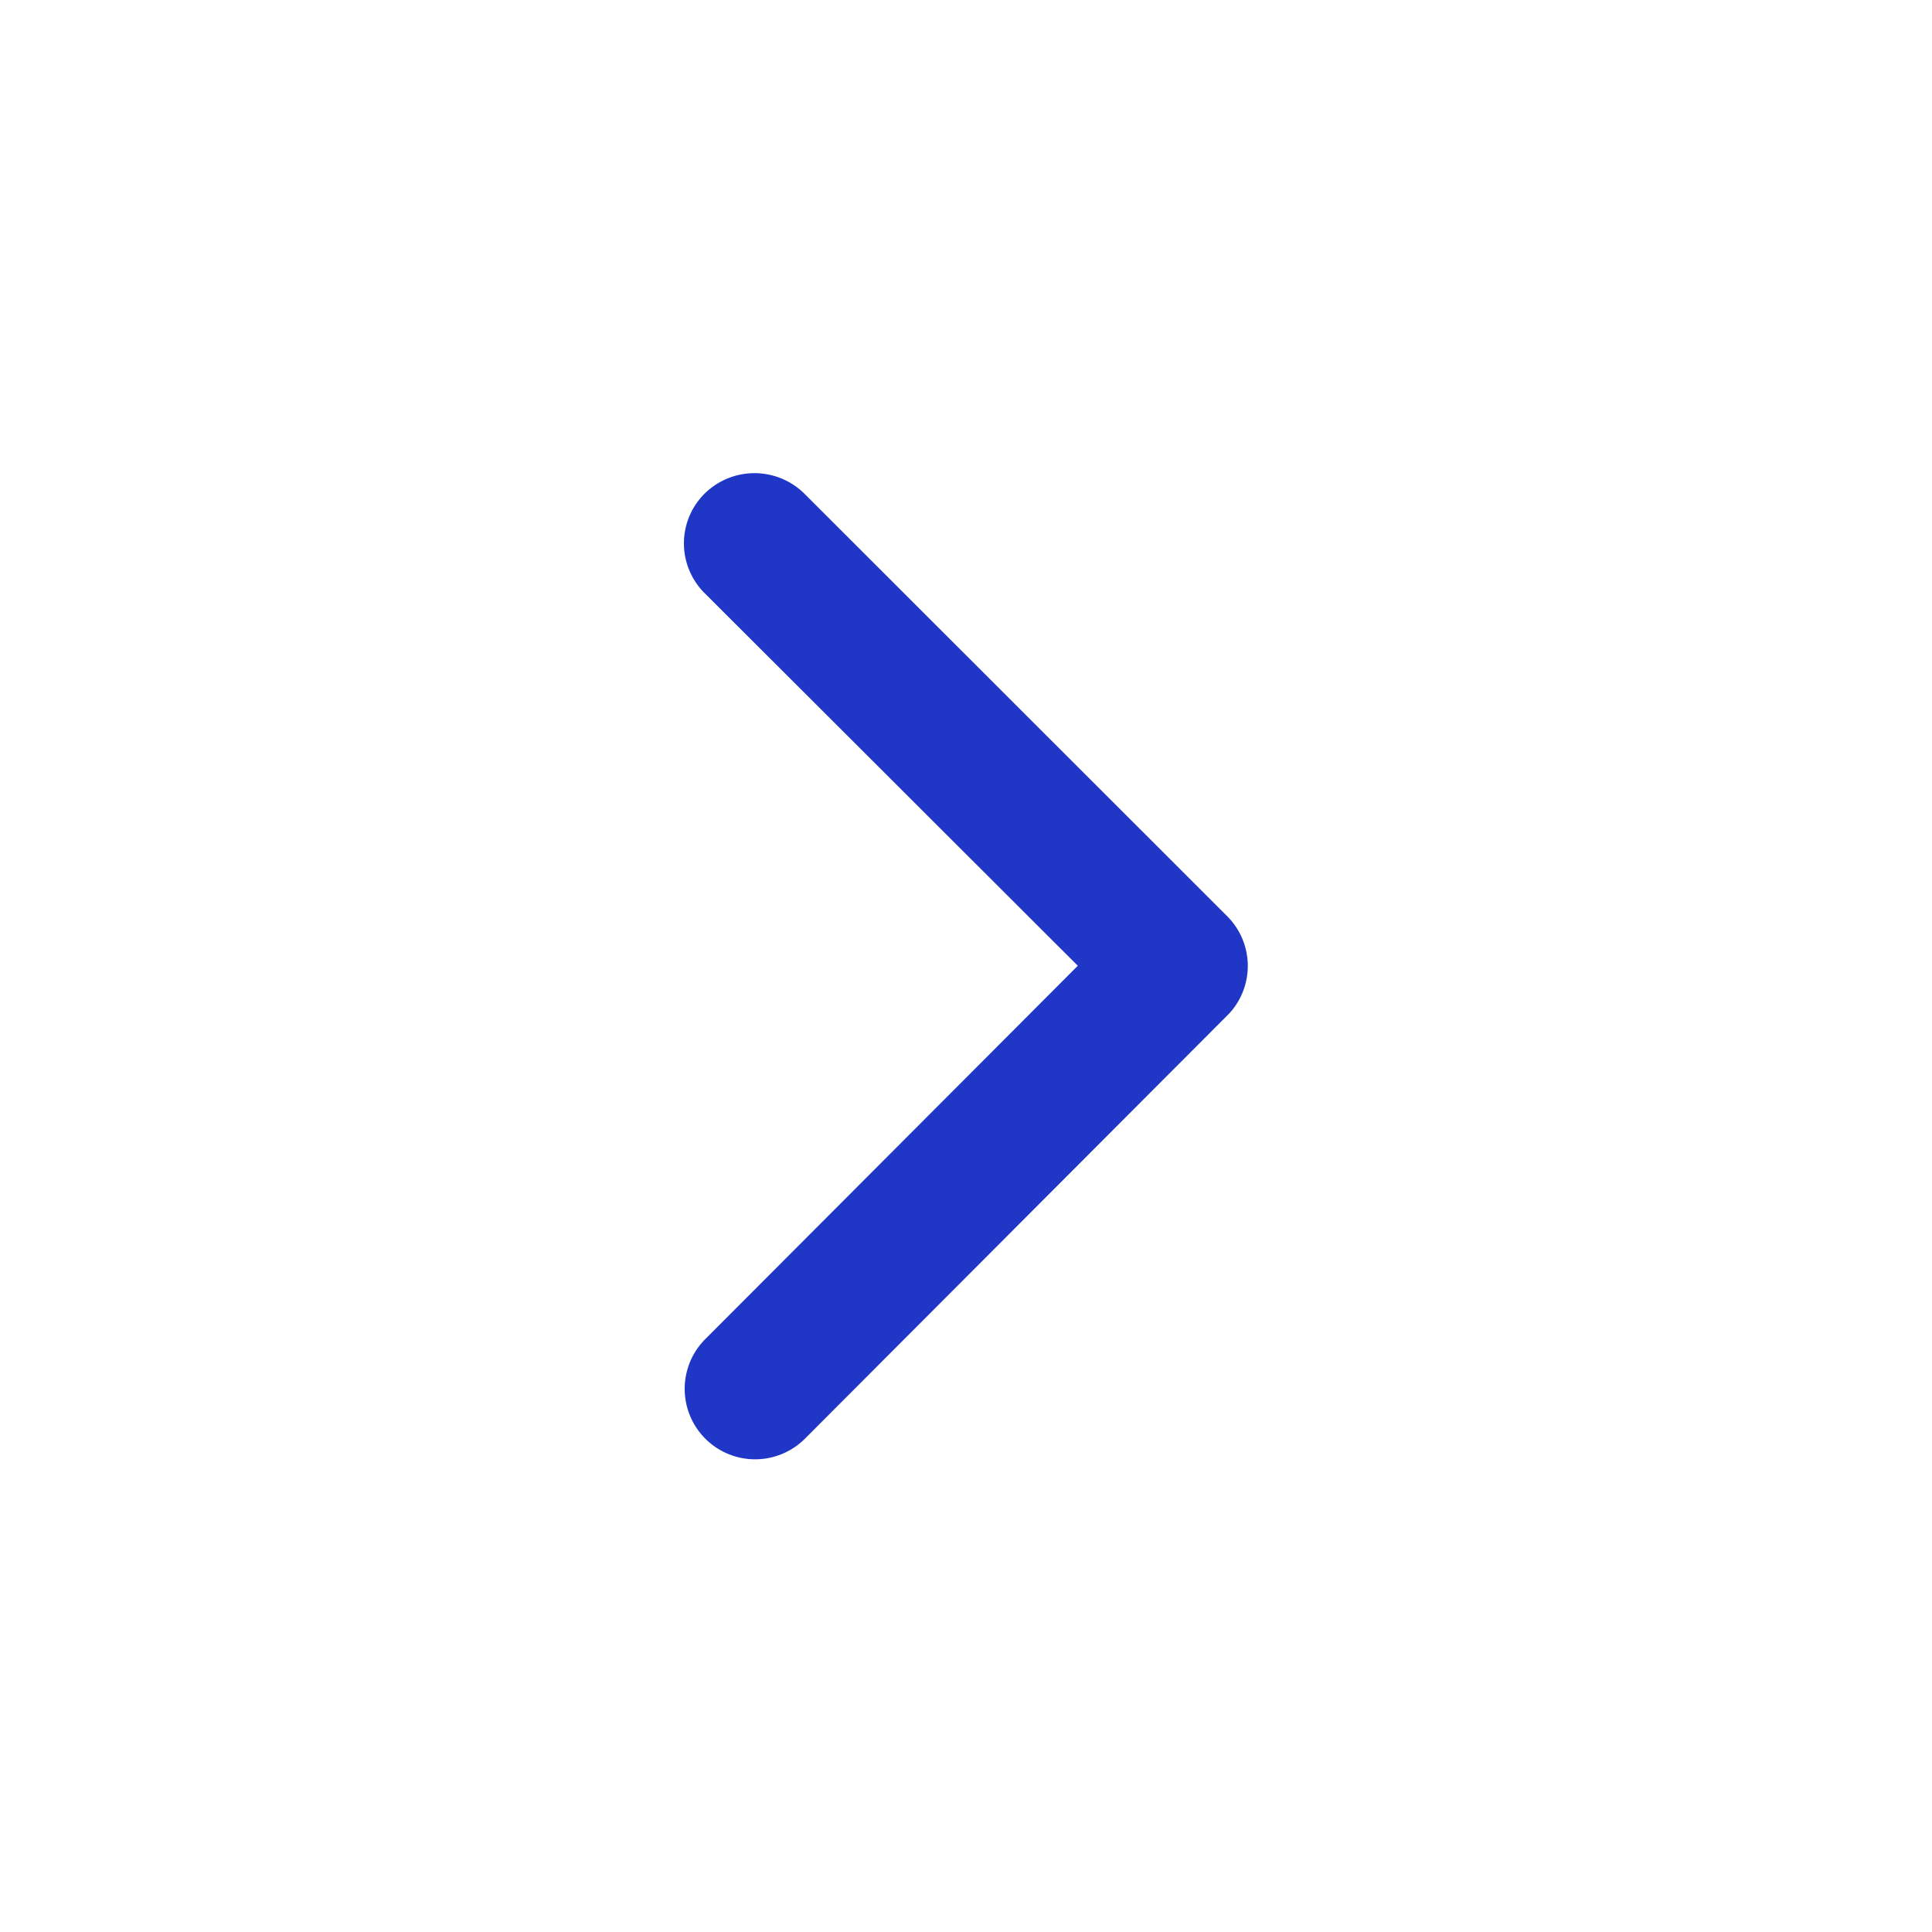<svg xmlns="http://www.w3.org/2000/svg" xmlns:xlink="http://www.w3.org/1999/xlink" width="24" height="24" viewBox="0 0 24 24">
  <defs>
    <clipPath id="clip-path">
      <rect id="Rectangle_2231" data-name="Rectangle 2231" width="24" height="24" transform="translate(1199 1368)" fill="#333" stroke="#707070" stroke-width="1"/>
    </clipPath>
  </defs>
  <g id="Mask_Group_45" data-name="Mask Group 45" transform="translate(-1199 -1368)" clip-path="url(#clip-path)">
    <path id="Icon_ionic-ios-arrow-forward" data-name="Icon ionic-ios-arrow-forward" d="M16.136,12.315,11.5,7.686a.871.871,0,0,1,0-1.236.882.882,0,0,1,1.239,0L17.992,11.7a.873.873,0,0,1,.026,1.207l-5.271,5.282a.875.875,0,0,1-1.239-1.236Z" transform="translate(1196.253 1367.682)" fill="#1f36c7"/>
  </g>
</svg>
